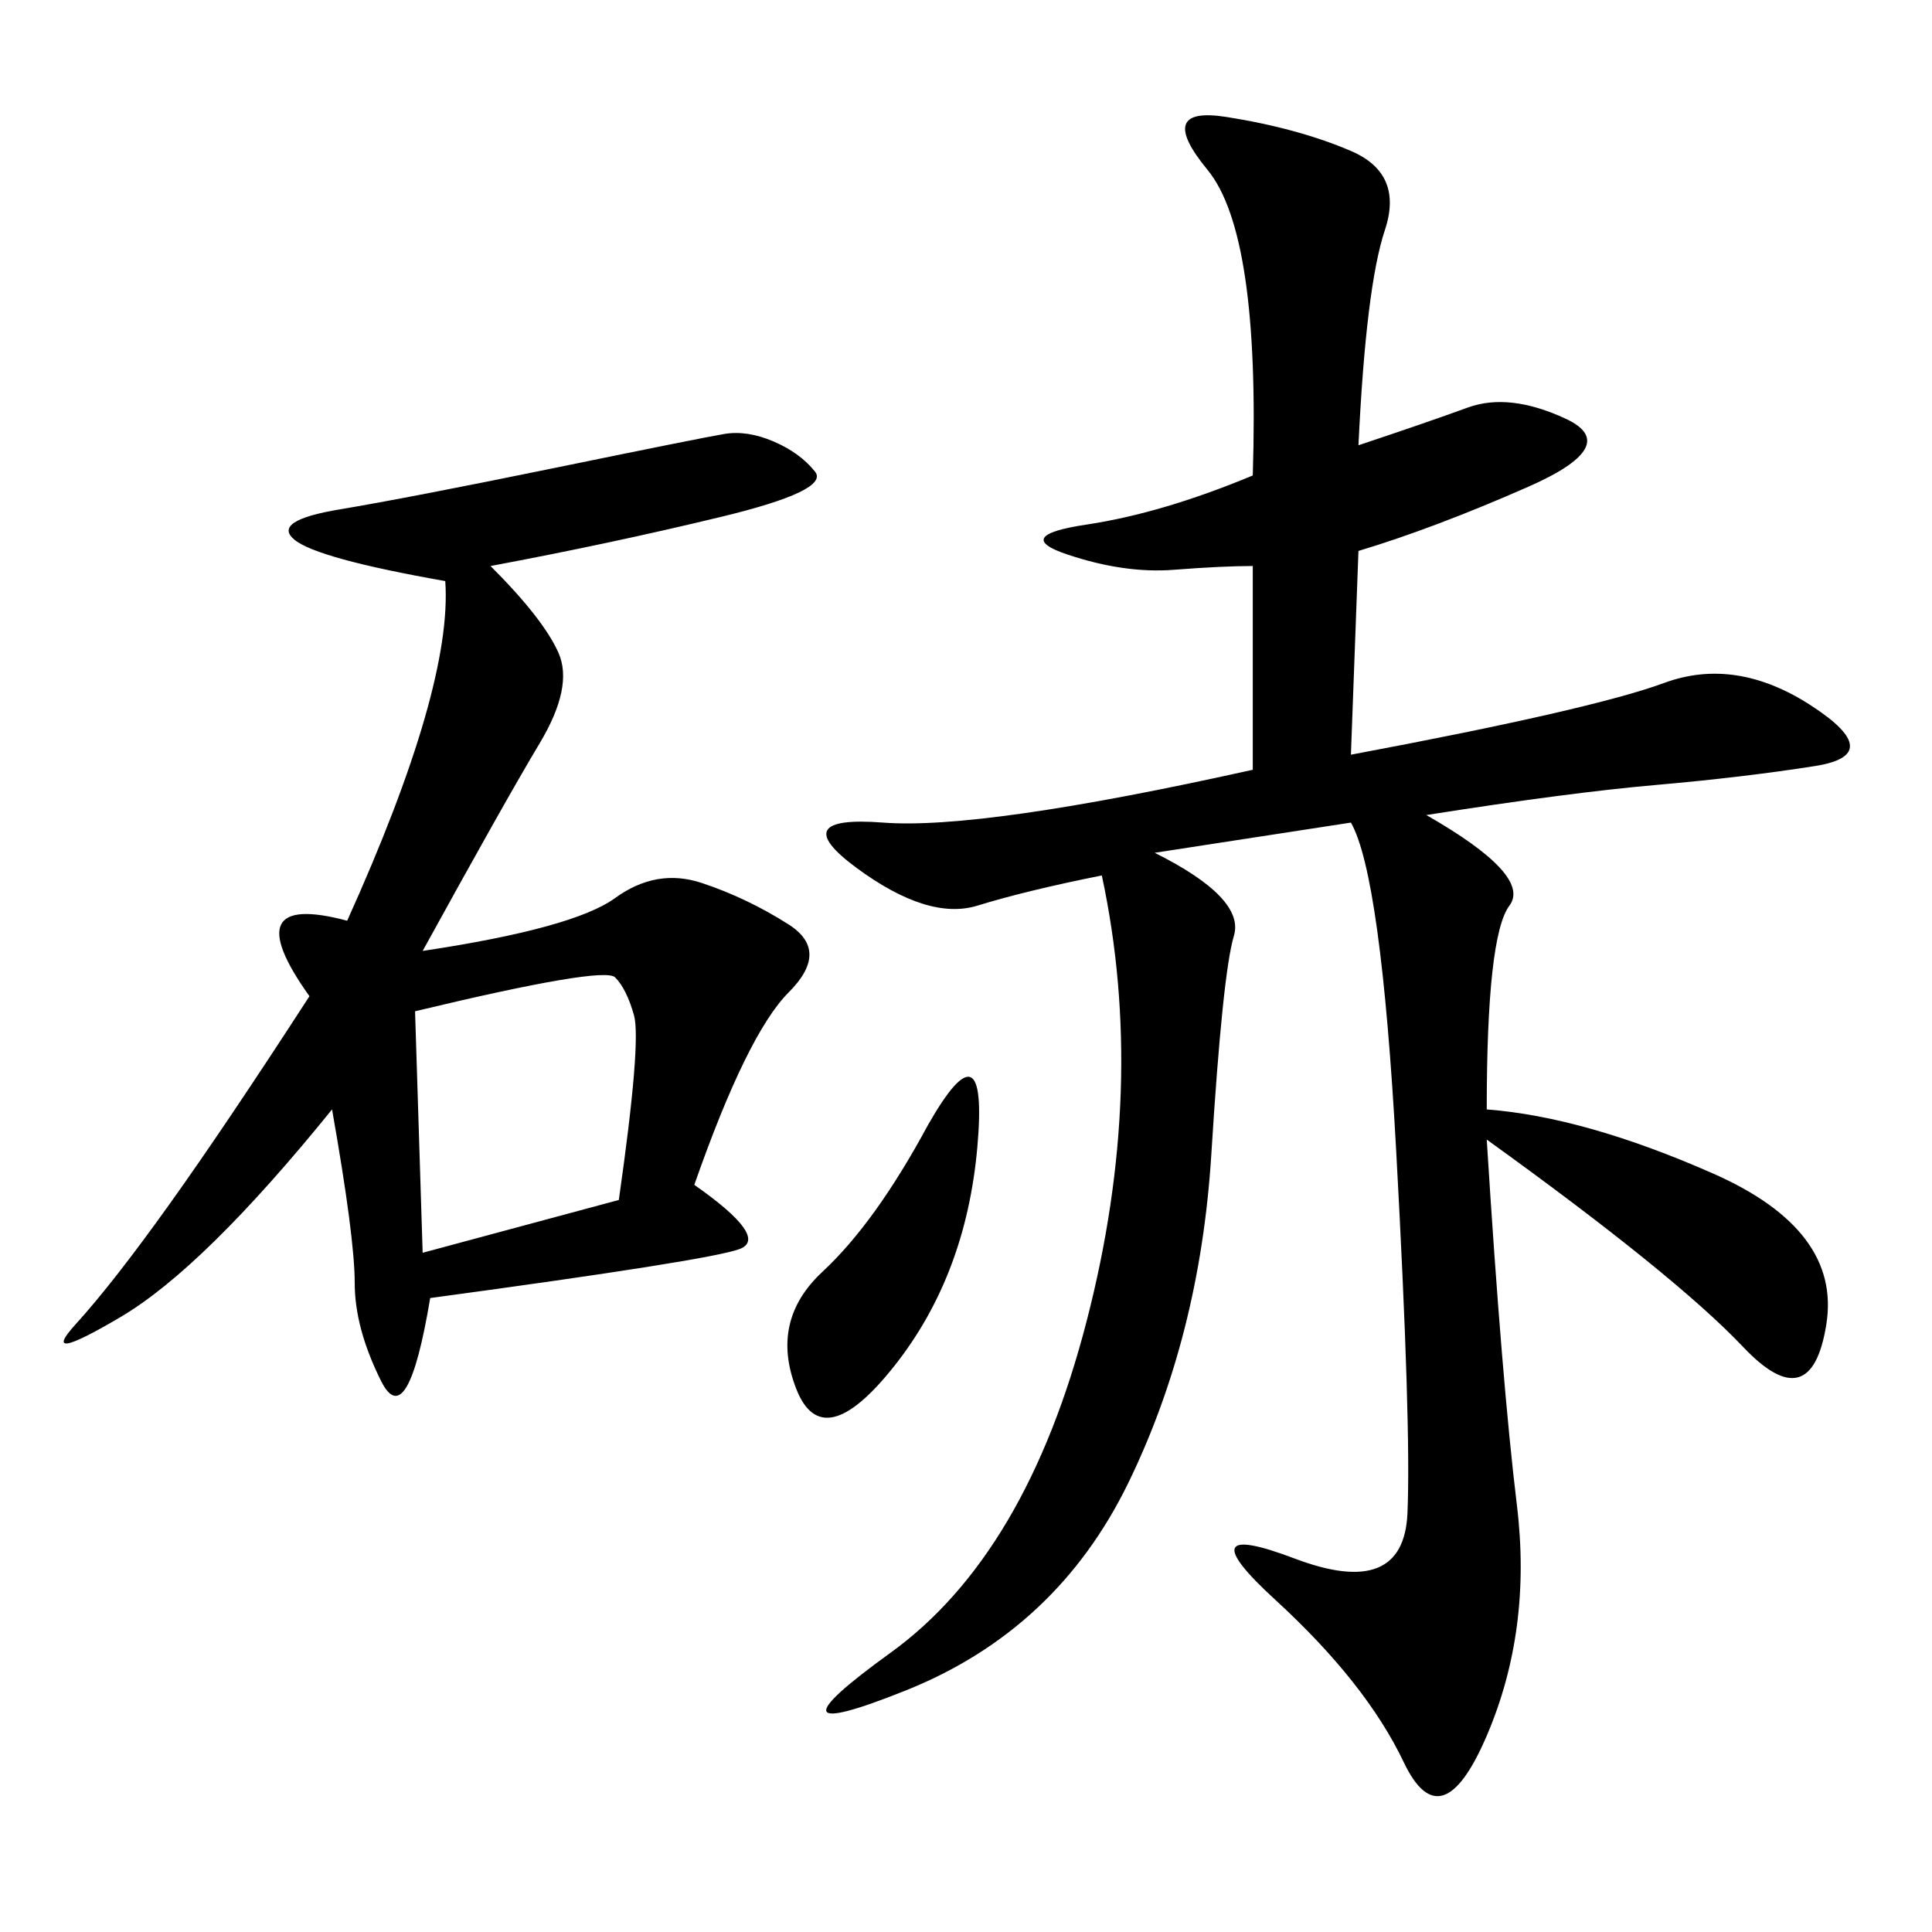 <svg xmlns="http://www.w3.org/2000/svg" xmlns:xlink="http://www.w3.org/1999/xlink" width="300" height="300"><path d="M210.94 69.14Q221.48 65.63 227.93 63.28Q234.38 60.94 243.16 65.04Q251.95 69.14 237.30 75.59Q222.66 82.03 210.94 85.55L210.94 85.55L209.77 117.19Q247.27 110.16 258.40 106.05Q269.53 101.95 281.25 109.57Q292.97 117.19 281.84 118.95Q270.70 120.70 257.23 121.88Q243.75 123.05 221.48 126.56L221.48 126.56Q237.89 135.94 234.38 140.63Q230.86 145.31 230.86 172.27L230.86 172.27Q246.09 173.44 266.02 182.23Q285.94 191.02 283.59 205.66Q281.25 220.31 270.70 209.18Q260.16 198.05 230.86 176.95L230.86 176.95Q233.20 214.45 235.55 233.79Q237.89 253.13 230.86 269.53Q223.83 285.94 217.97 273.63Q212.11 261.33 198.05 248.44Q183.98 235.55 200.98 241.99Q217.97 248.44 218.55 234.96Q219.14 221.48 216.80 178.71Q214.45 135.94 209.77 127.73L209.77 127.73L179.30 132.42Q193.36 139.45 191.60 145.31Q189.84 151.17 188.09 179.30Q186.33 207.42 175.20 230.27Q164.06 253.13 140.63 262.50Q117.19 271.88 138.28 256.64Q159.38 241.41 168.75 205.08Q178.13 168.75 171.09 135.94L171.09 135.94Q159.38 138.28 151.76 140.63Q144.14 142.97 133.01 134.77Q121.88 126.56 137.11 127.73Q152.34 128.91 194.53 119.53L194.53 119.53L194.53 87.89Q189.84 87.89 182.23 88.48Q174.61 89.06 165.82 86.13Q157.03 83.20 168.75 81.45Q180.47 79.69 194.53 73.83L194.53 73.83Q195.70 36.33 187.50 26.37Q179.30 16.41 190.43 18.16Q201.56 19.92 209.77 23.44Q217.97 26.95 215.04 35.74Q212.11 44.53 210.94 69.14L210.94 69.14ZM76.17 87.89Q84.38 96.09 86.72 101.37Q89.06 106.64 83.79 115.43Q78.52 124.22 65.63 147.66L65.63 147.66Q89.06 144.14 95.51 139.45Q101.95 134.77 108.98 137.11Q116.02 139.45 122.46 143.55Q128.91 147.66 122.46 154.10Q116.02 160.55 107.81 183.98L107.81 183.98Q119.53 192.19 114.84 193.95Q110.16 195.70 66.80 201.56L66.80 201.56Q63.28 222.66 59.18 214.45Q55.08 206.25 55.08 199.22L55.08 199.22Q55.08 192.19 51.56 172.27L51.56 172.27Q31.64 196.88 18.75 204.49Q5.86 212.11 11.72 205.66Q17.58 199.22 26.37 186.91Q35.16 174.61 48.05 154.69L48.05 154.69Q36.33 138.28 53.91 142.97L53.91 142.97Q70.31 106.64 69.14 90.23L69.14 90.23Q49.22 86.72 45.70 83.79Q42.19 80.86 52.73 79.10Q63.28 77.34 86.13 72.66Q108.98 67.97 112.50 67.38Q116.02 66.80 120.12 68.55Q124.22 70.31 126.56 73.24Q128.91 76.17 111.91 80.27Q94.92 84.38 76.17 87.89L76.17 87.89ZM64.45 157.03L65.63 194.53L96.09 186.33Q99.61 161.72 98.44 157.62Q97.27 153.52 95.51 151.76Q93.75 150 64.45 157.03L64.45 157.03ZM144.14 174.61Q153.52 158.20 151.76 178.13Q150 198.05 138.87 212.11Q127.73 226.17 123.63 215.63Q119.53 205.08 127.73 197.46Q135.94 189.84 144.14 174.61L144.14 174.61Z"/></svg>